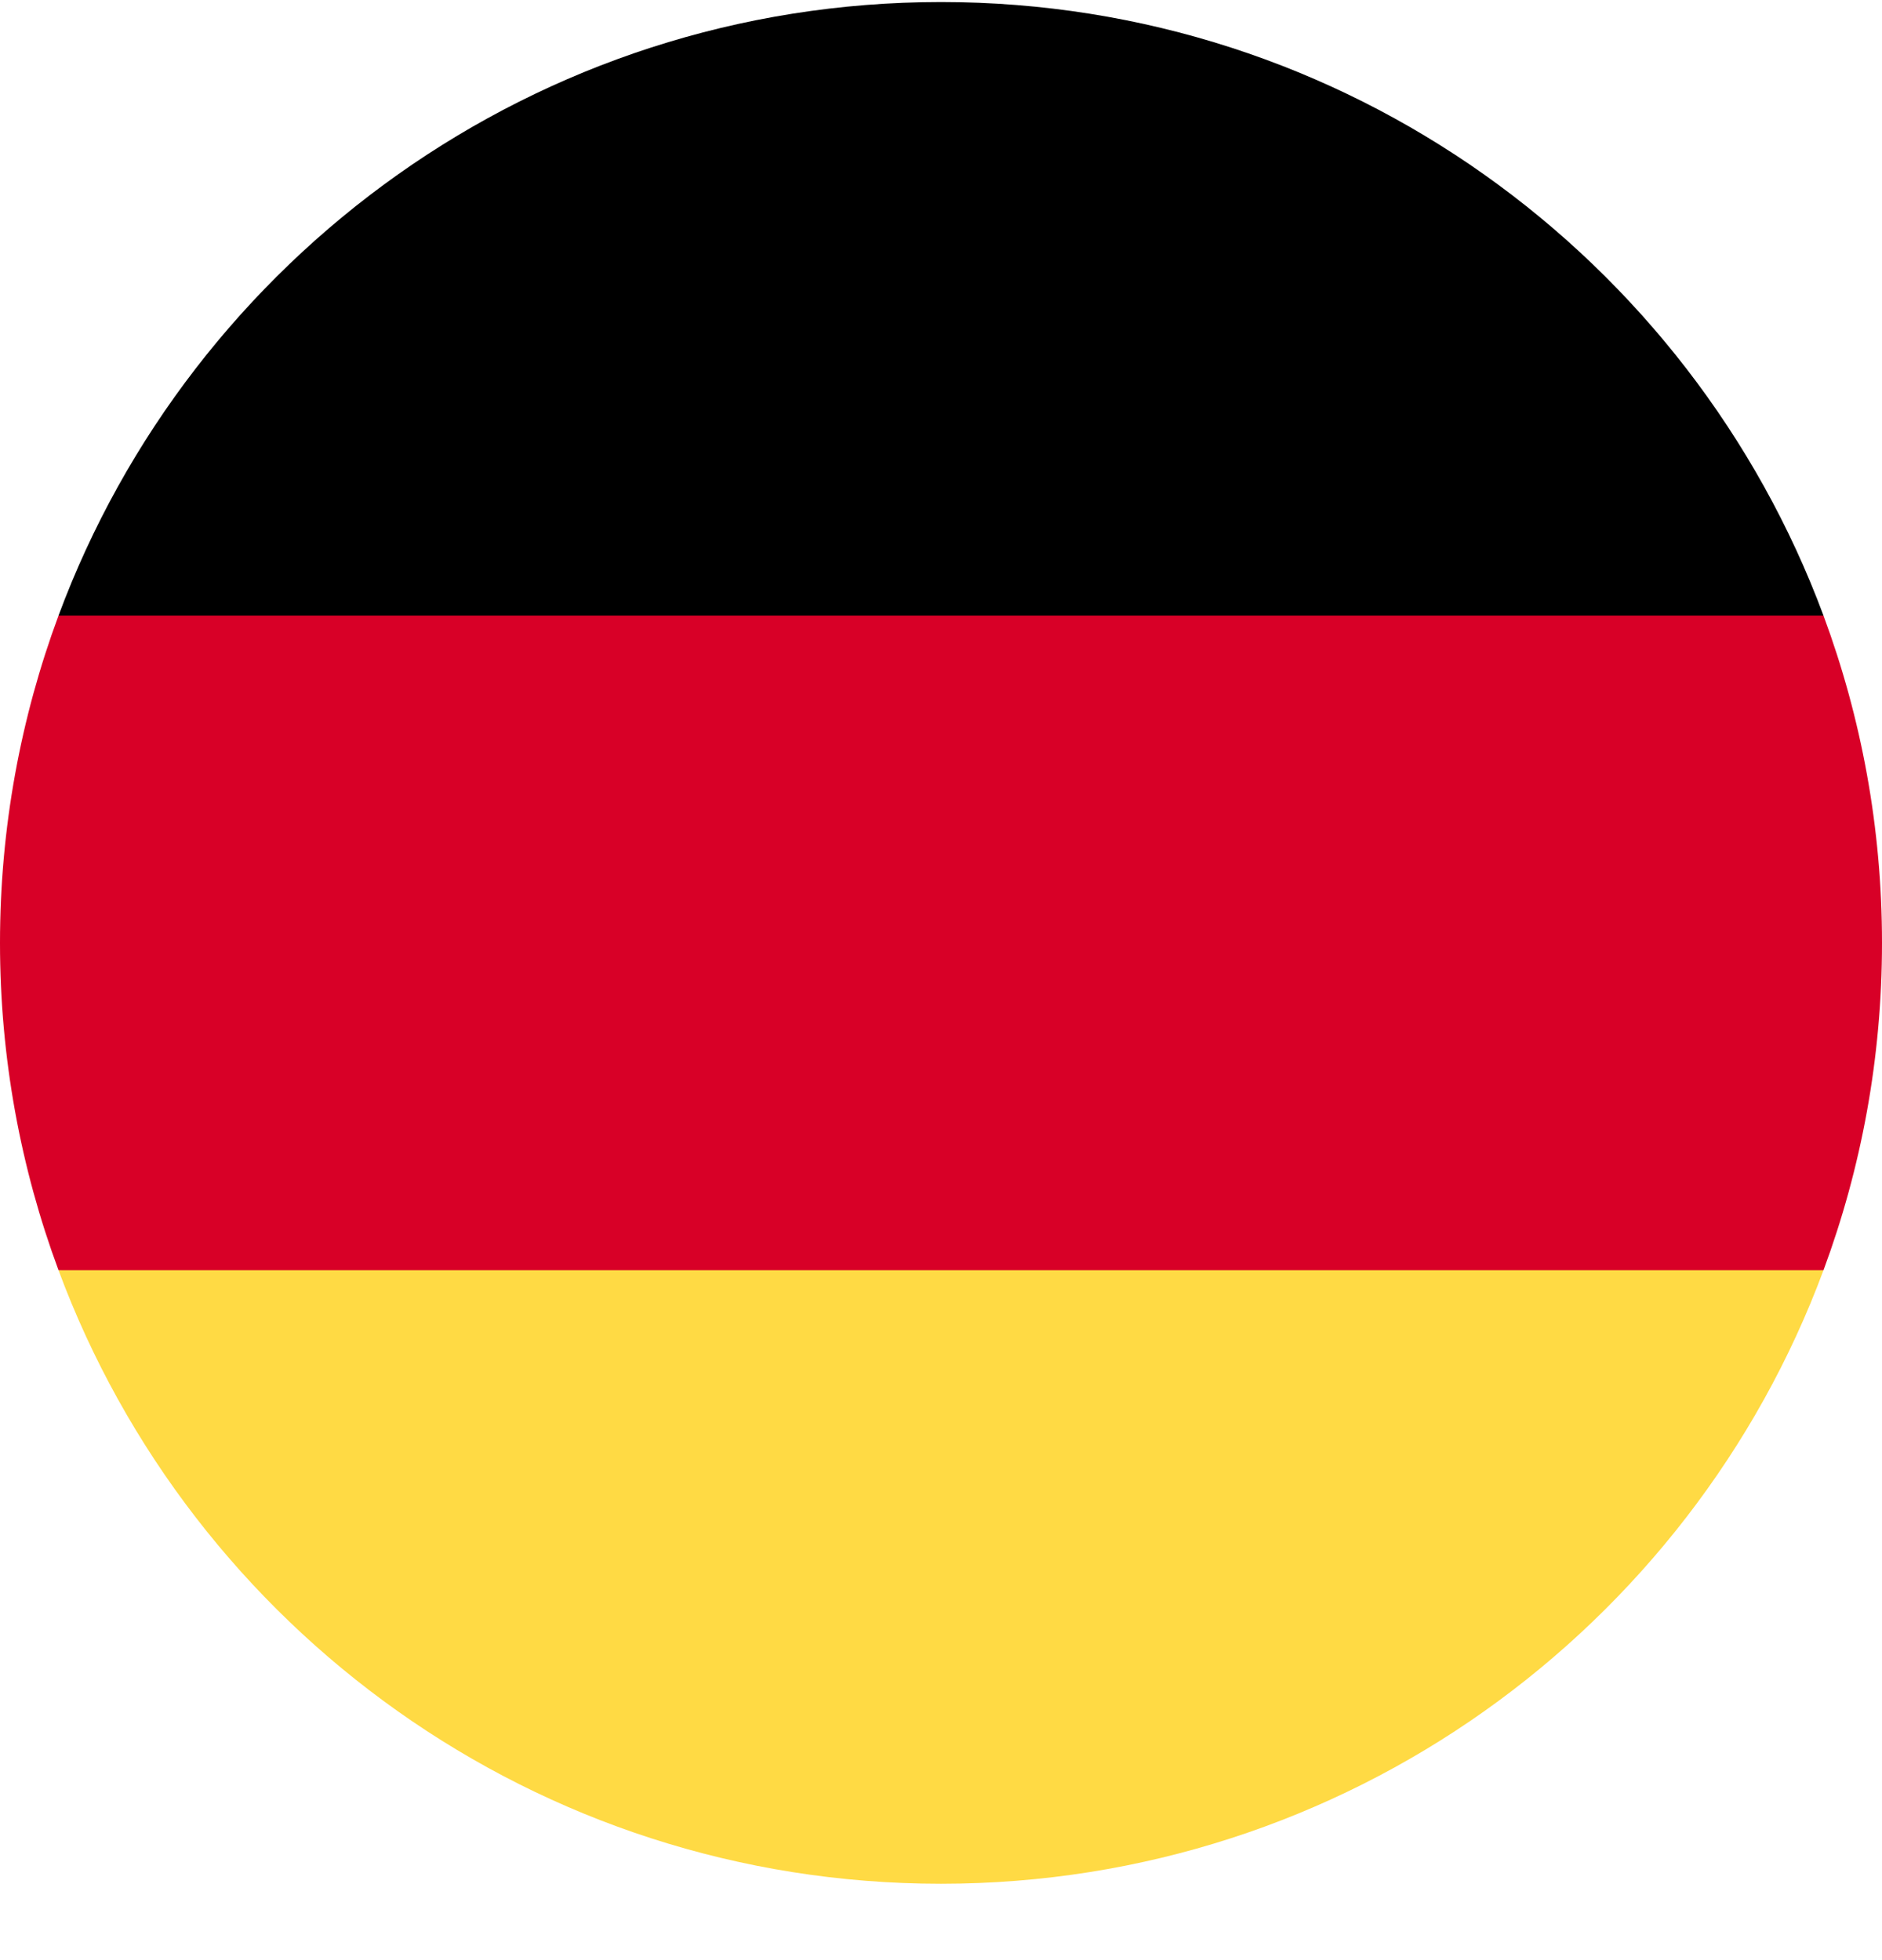 <svg width="24" height="25" viewBox="0 0 24 25" fill="none" xmlns="http://www.w3.org/2000/svg">
<g clip-path="url(#clip0_33_5)">
<path d="M0.746 16.2C2.442 20.77 6.84 24.026 12 24.026C17.16 24.026 21.558 20.77 23.254 16.2L12 15.157L0.746 16.2Z" fill="#FFDA44"/>
<path d="M12 0.026C6.84 0.026 2.442 3.283 0.746 7.852L12 8.896L23.254 7.852C21.558 3.283 17.16 0.026 12 0.026Z" fill="black"/>
<path d="M0.746 7.852C0.264 9.152 0 10.558 0 12.026C0 13.494 0.264 14.9 0.746 16.2H23.254C23.736 14.9 24 13.494 24 12.026C24 10.558 23.736 9.152 23.254 7.852H0.746Z" fill="#D80027"/>
</g>
<defs>
<clipPath id="clip0_33_5">
<rect width="24" height="24" fill="white" transform="translate(0 0.026)"/>
</clipPath>
</defs>
</svg>
